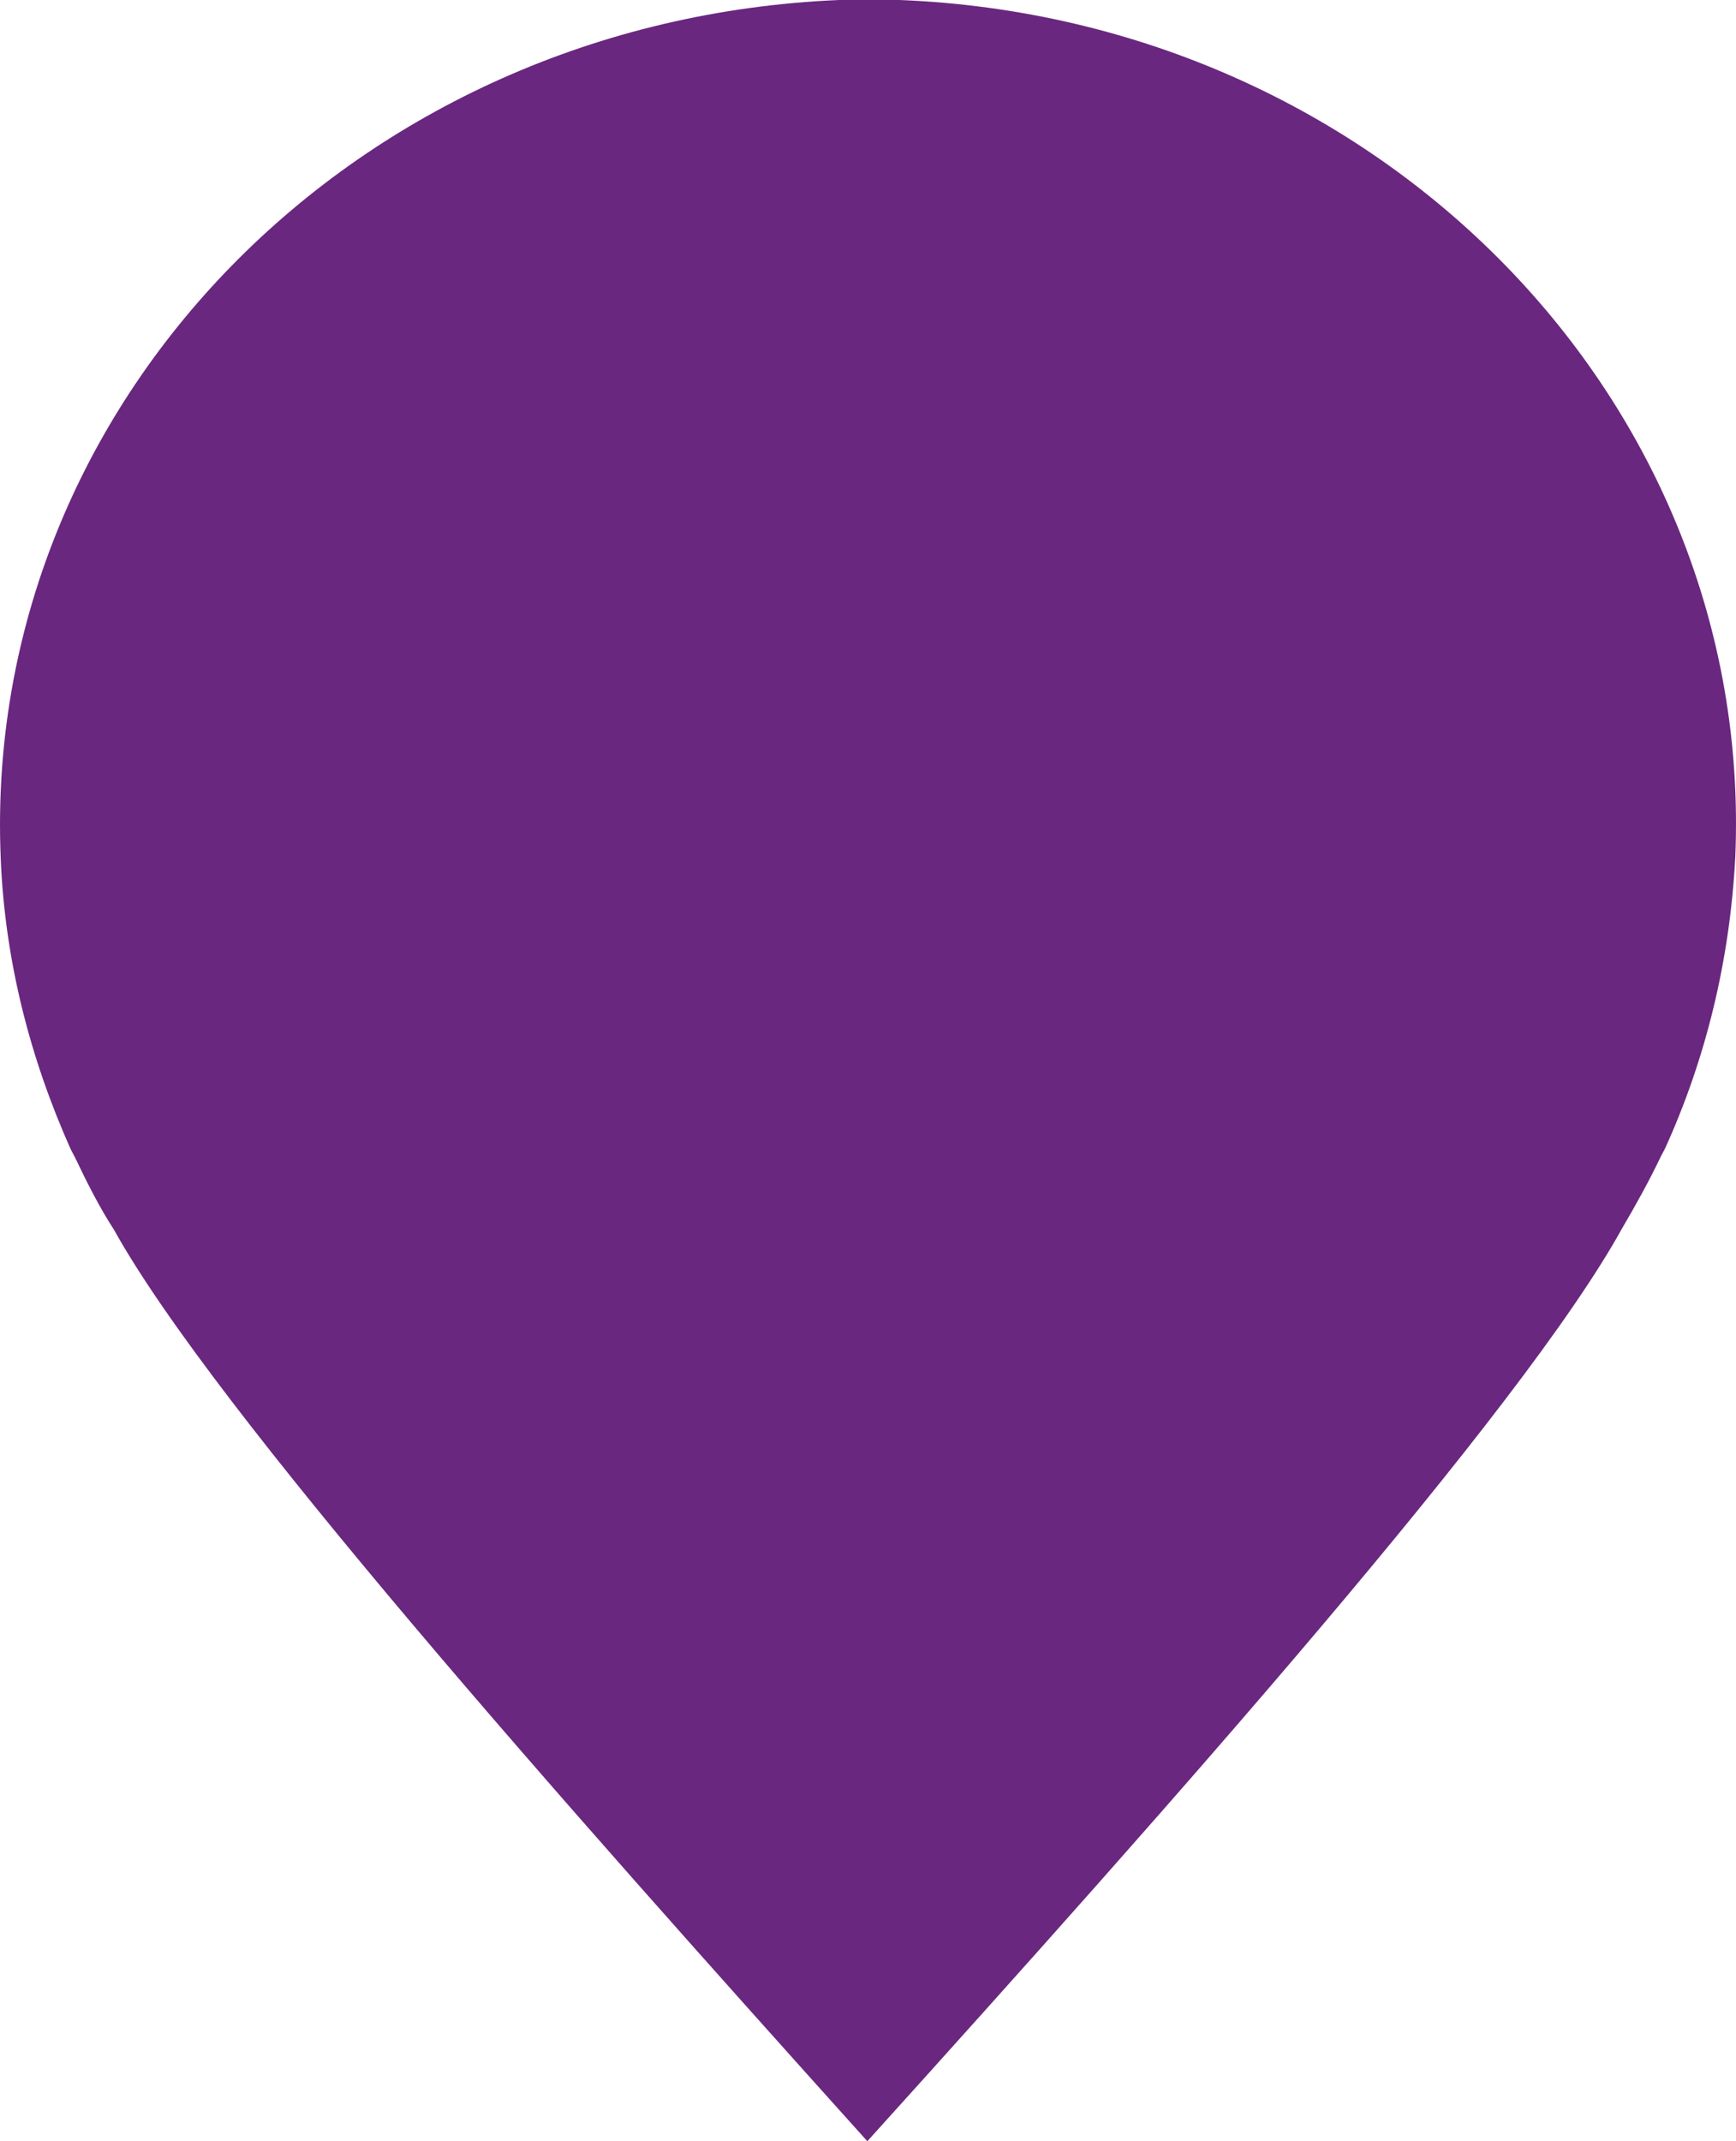 <svg xmlns="http://www.w3.org/2000/svg" width="60" height="74" viewBox="0 0 60 74"><path fill="#6A277F" fill-rule="evenodd" d="M29.977 74c10.544-11.673 22.628-25.283 26.08-31.538.467-.793.933-1.63 1.353-2.51l.14-.265c1.4-3.083 2.24-6.475 2.426-10.087C60.63 13.875 47.706.66 31.096 0h-2.099C12.294.705-.63 13.919.024 29.644c.14 3.568 1.026 6.96 2.426 10.087l.14.264c.42.881.84 1.718 1.353 2.511C7.395 48.716 19.479 62.327 29.977 74"></path></svg>